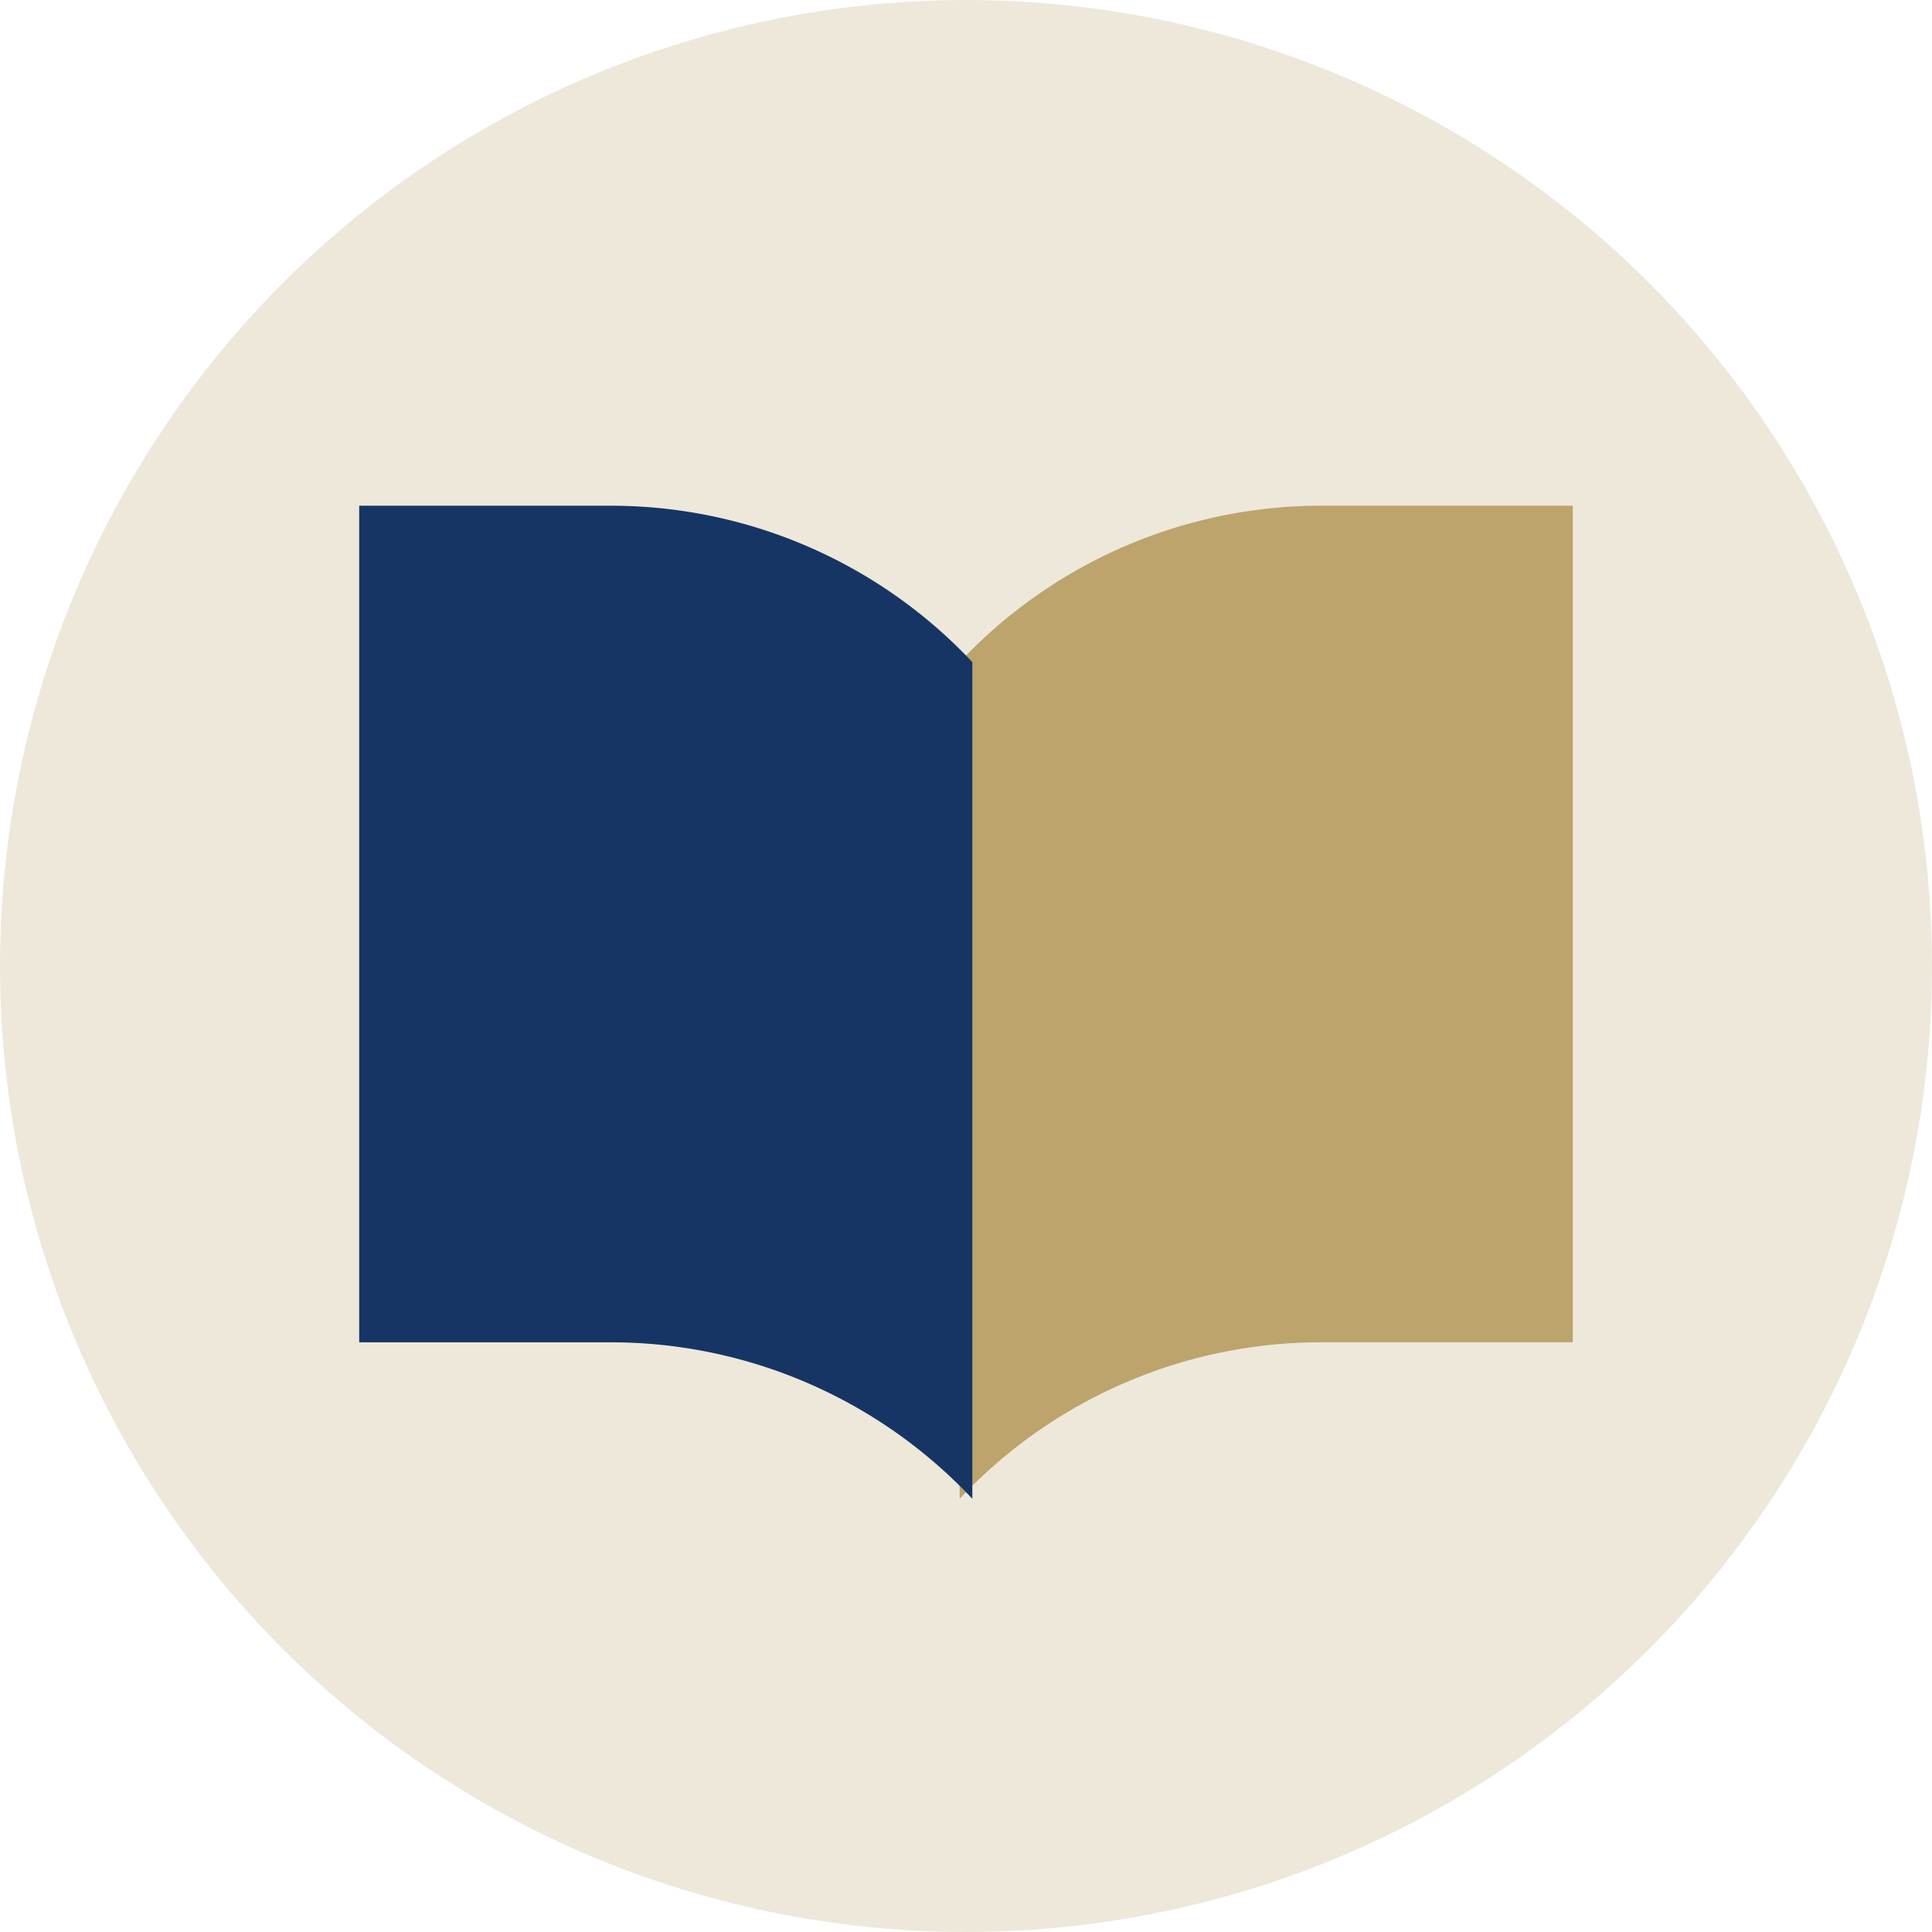 <svg xmlns="http://www.w3.org/2000/svg" width="50" height="50" viewBox="0 0 50 50"><g transform="translate(-908 -40)"><circle cx="25" cy="25" r="25" transform="translate(908 40)" fill="#eee8db"/><g transform="translate(915.296 -5.975)"><path d="M278.227,59.063a12.833,12.833,0,0,0-9.4,4.049V84.763a12.83,12.83,0,0,1,9.4-4.05h6.468V59.063Z" transform="translate(-251.287)" fill="#bca46c"/><path d="M6.468,59.063H0V80.714H6.468a12.83,12.83,0,0,1,9.4,4.05V63.111A12.833,12.833,0,0,0,6.468,59.063Z" transform="translate(2)" fill="#163564"/></g></g></svg>